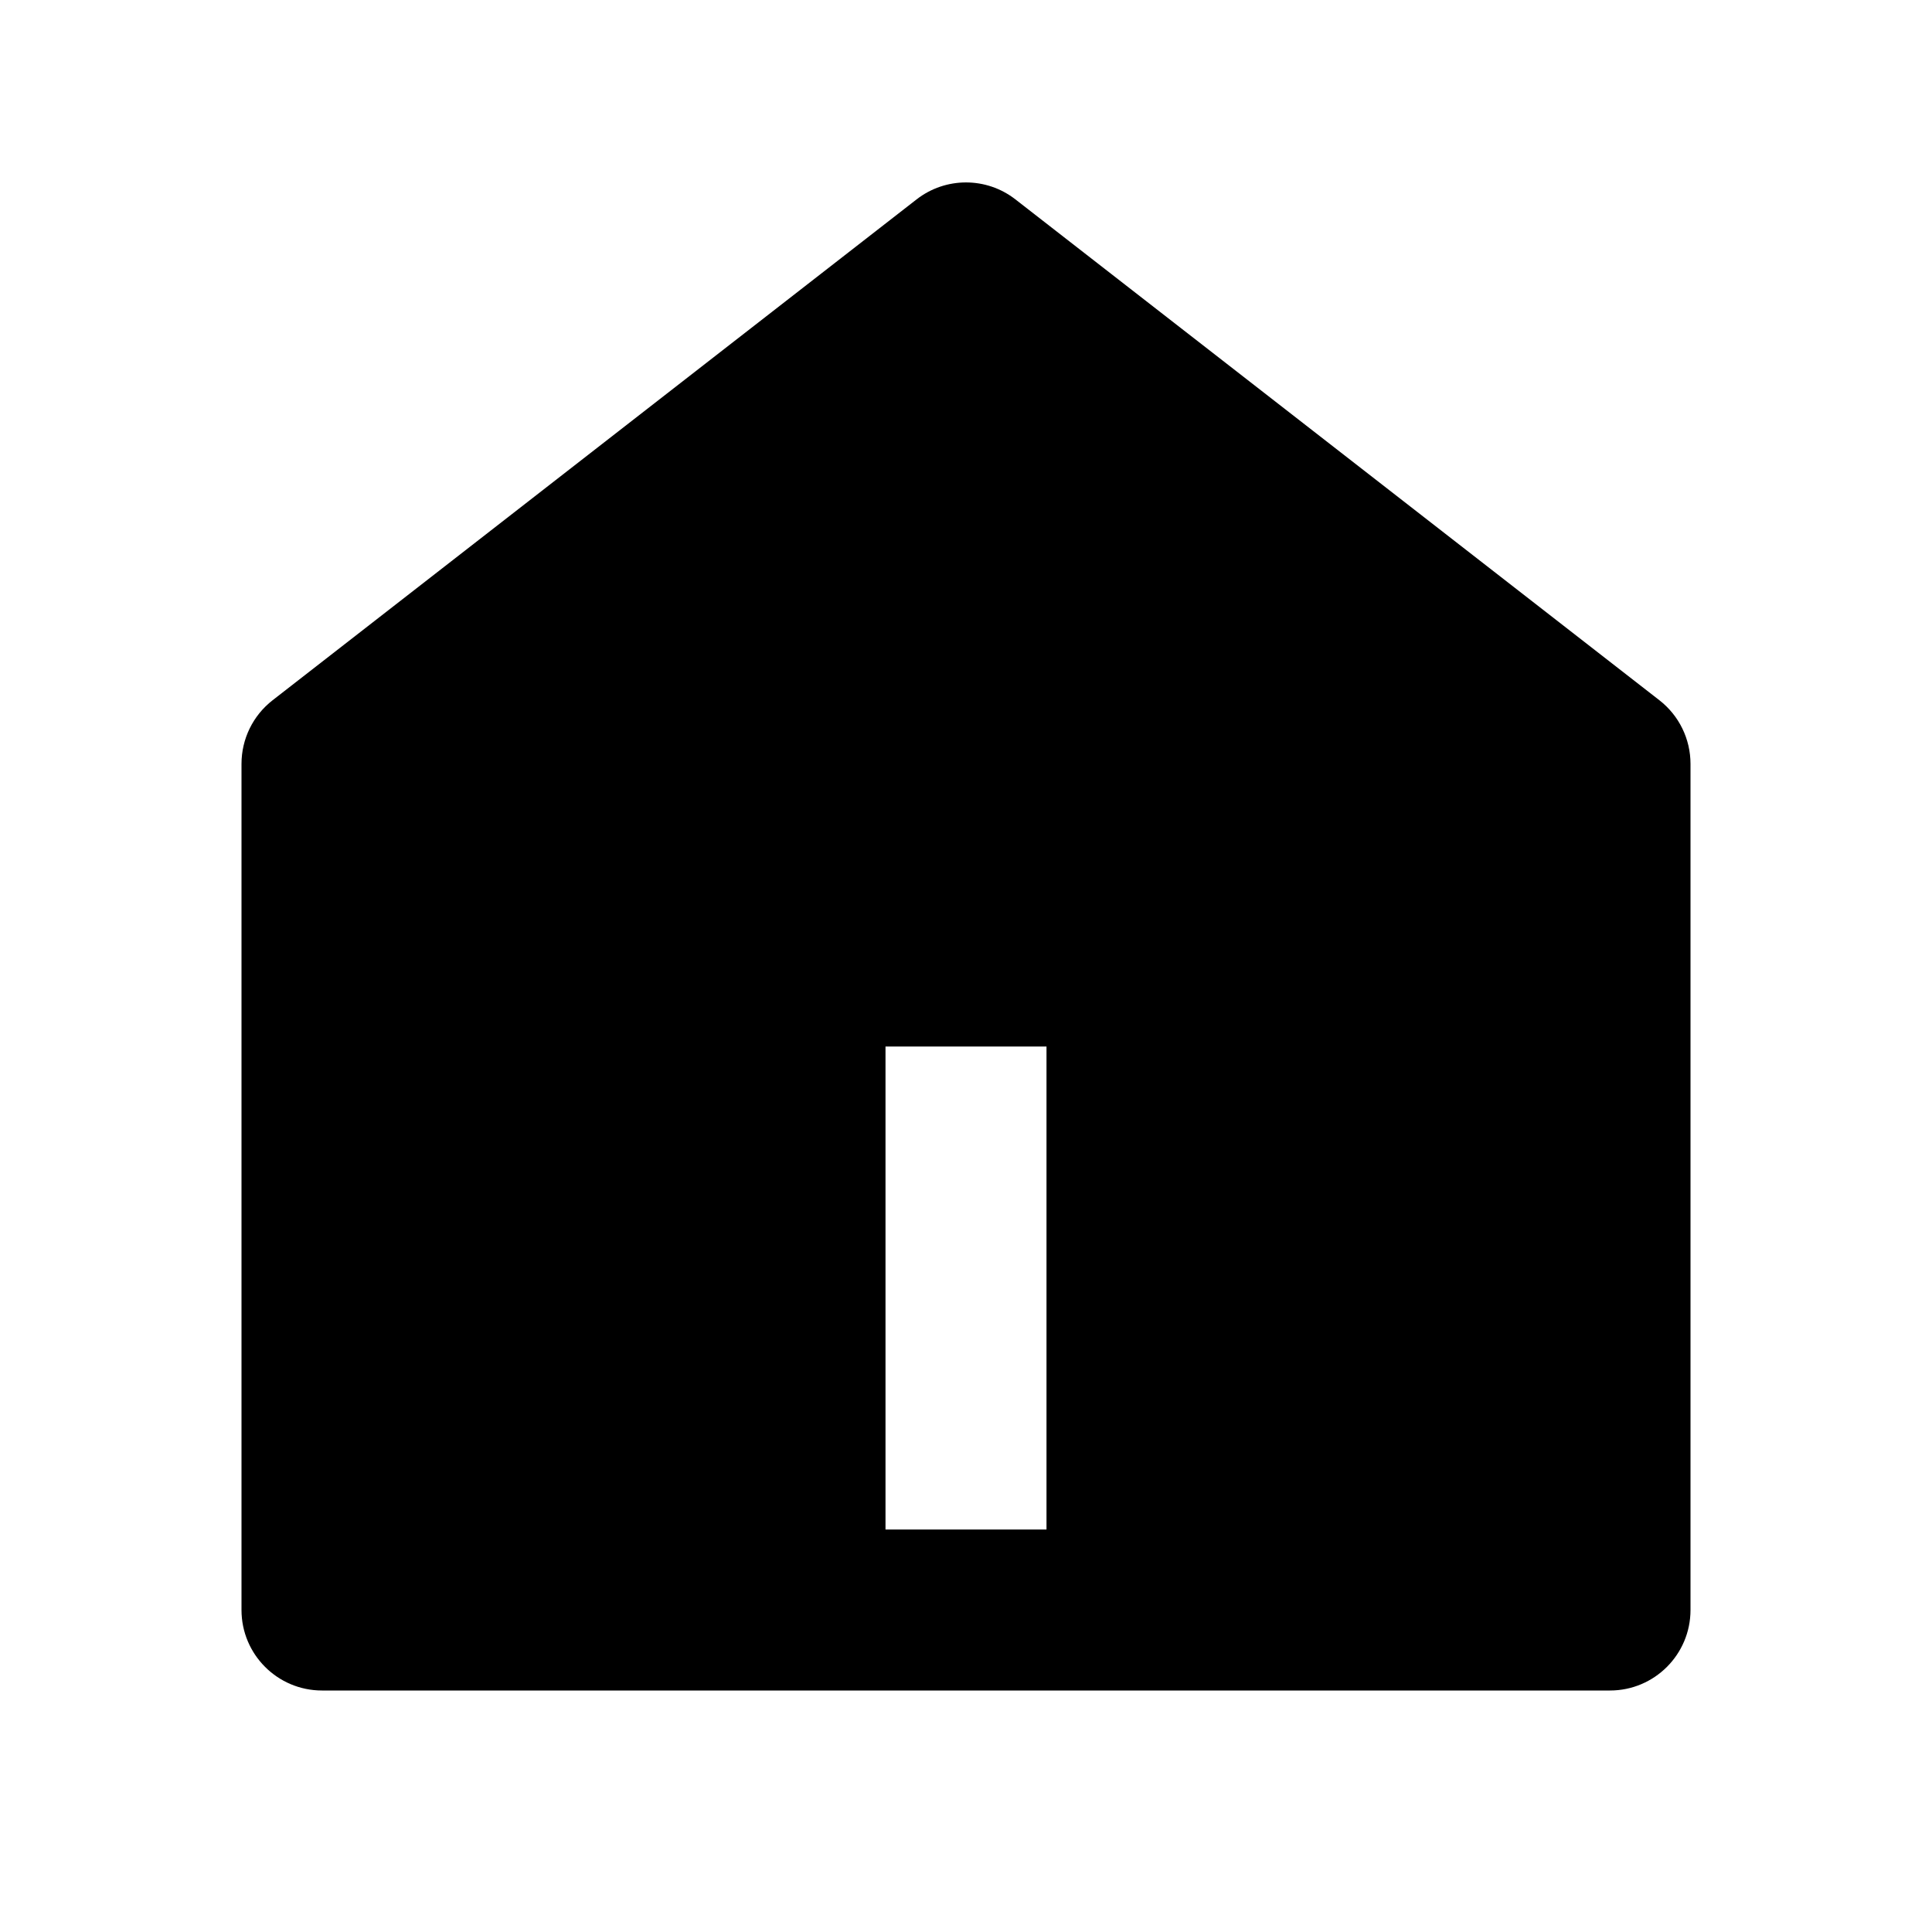 <svg viewBox="0 0 24 24" xmlns="http://www.w3.org/2000/svg"><path d="M21 20C21 20.552 20.552 21 20 21H4C3.448 21 3 20.552 3 20V9.489C3 9.18 3.142 8.889 3.386 8.699L11.386 2.477C11.747 2.196 12.253 2.196 12.614 2.477L20.614 8.699C20.858 8.889 21 9.18 21 9.489V20ZM11 13V19H13V13H11Z"/></svg>